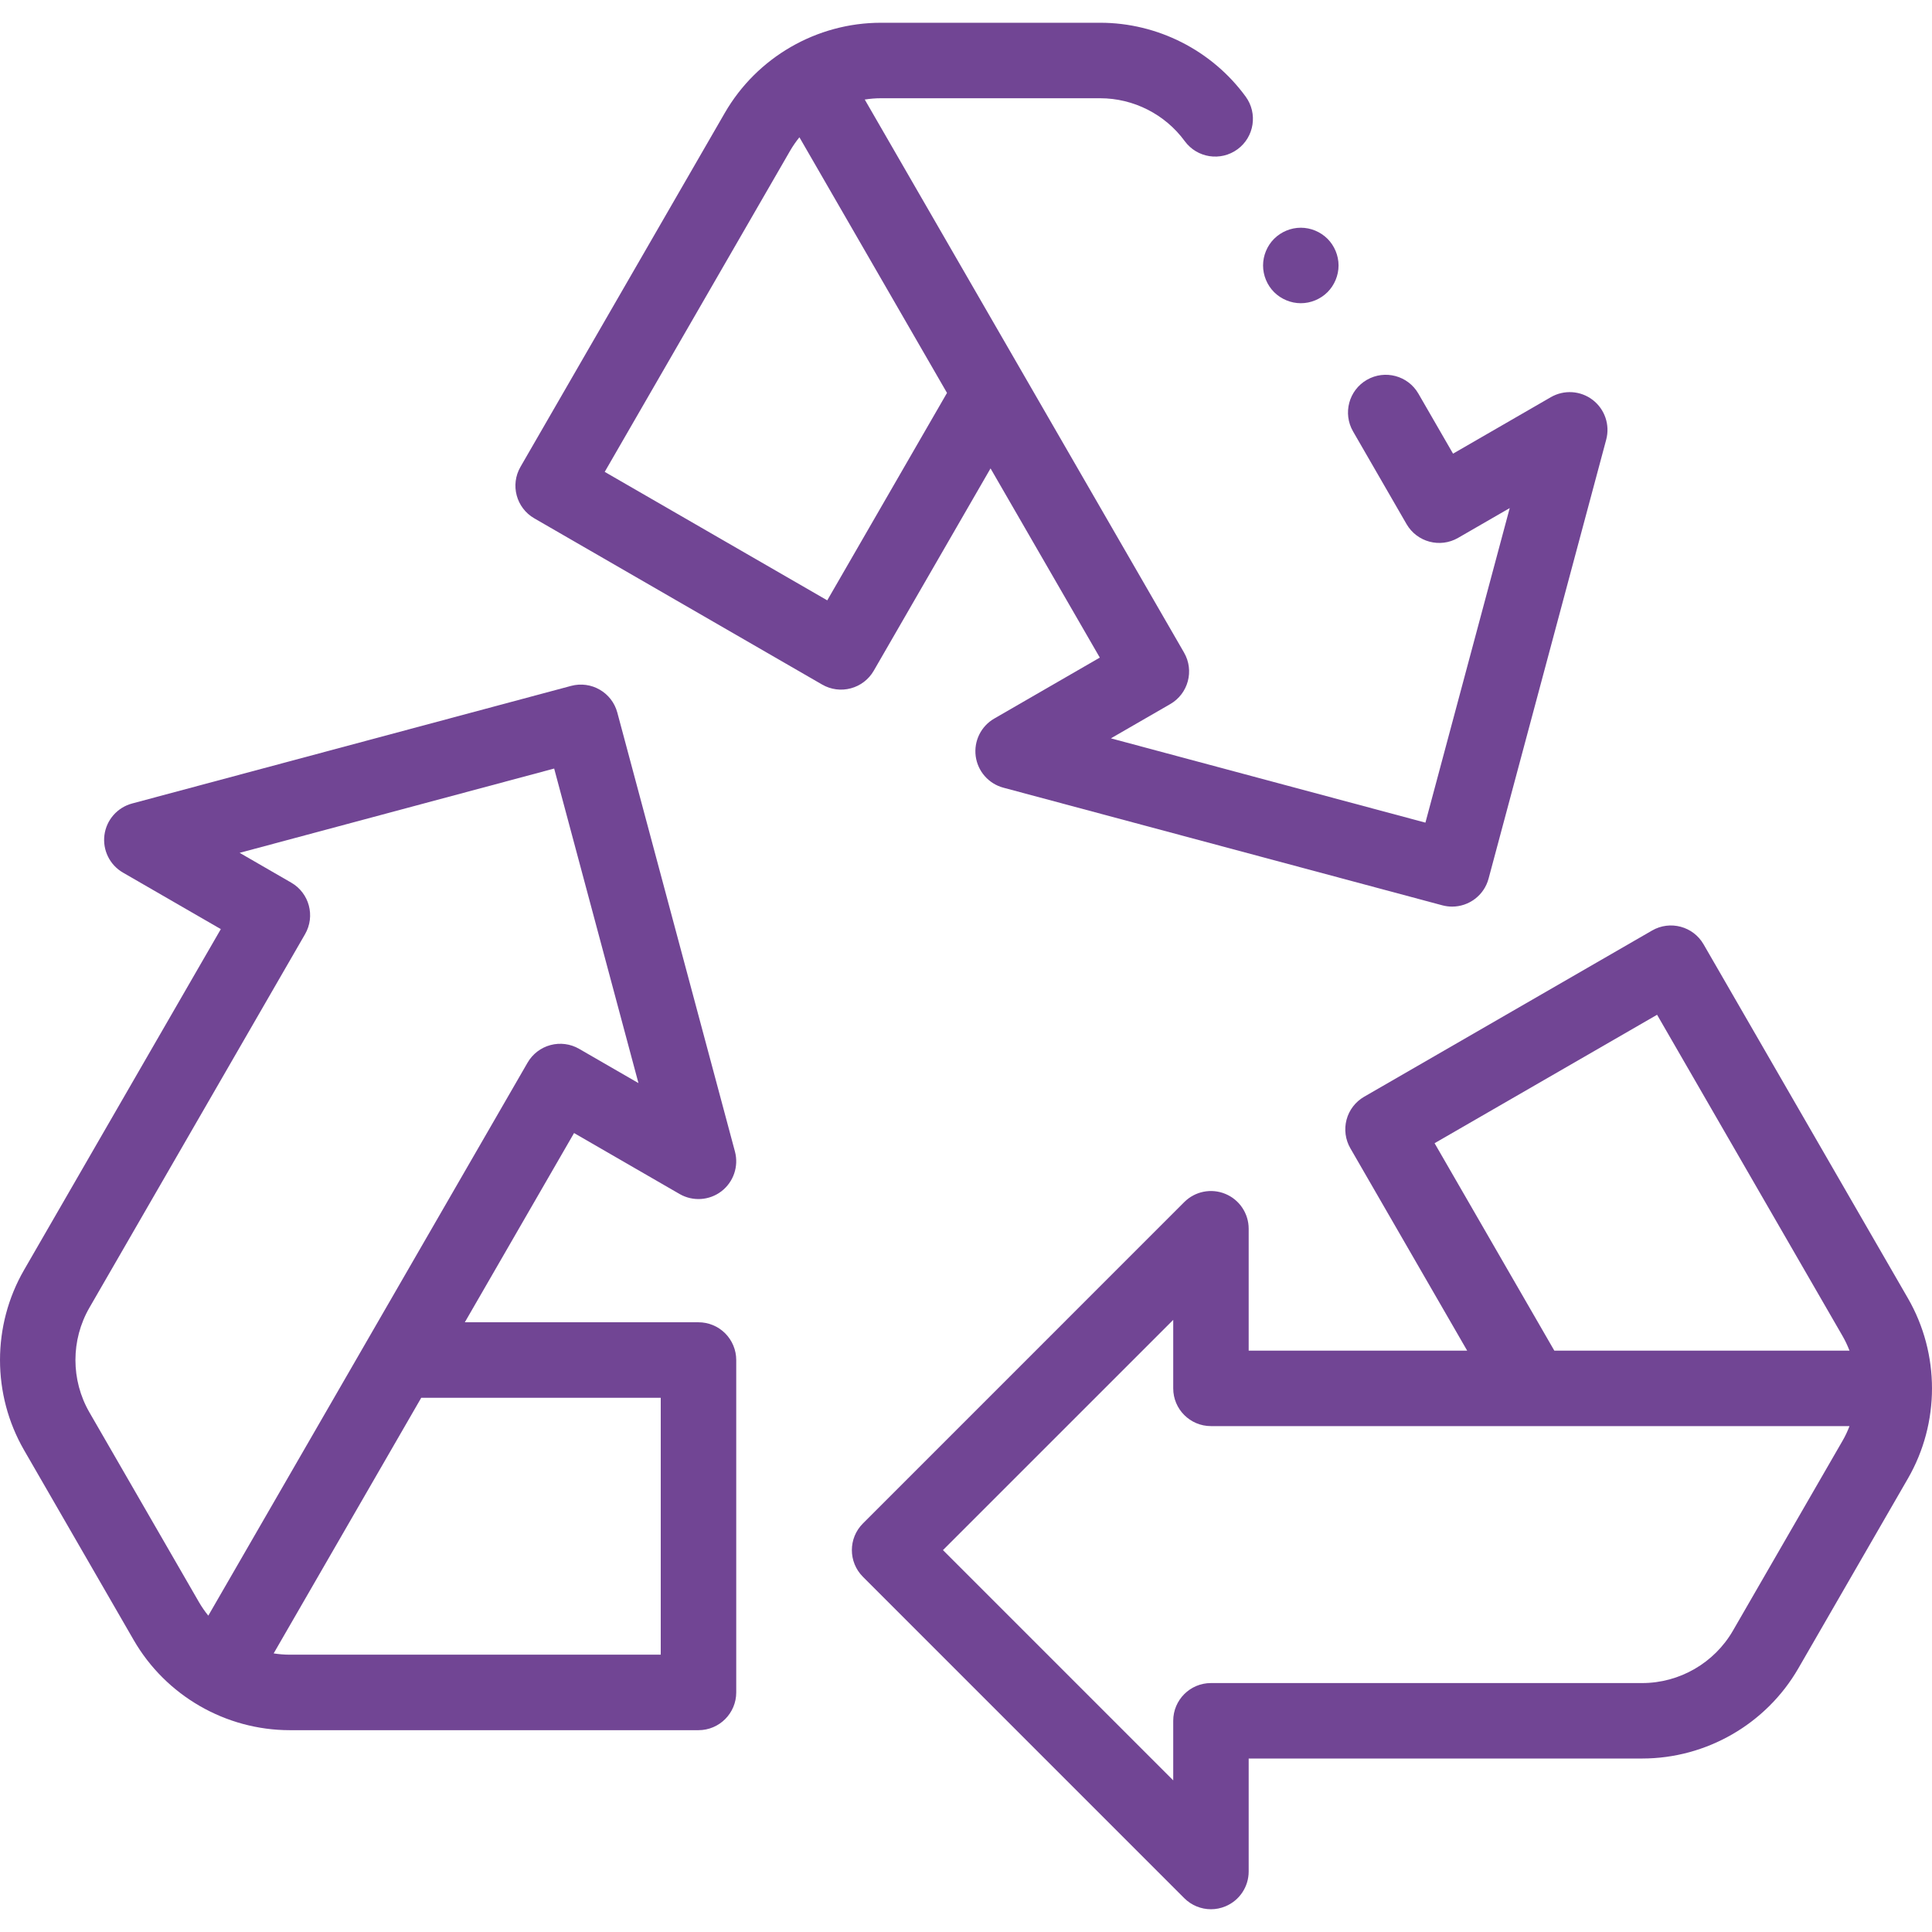 <svg width="54" height="54" viewBox="0 0 54 54" fill="none" xmlns="http://www.w3.org/2000/svg">
<g clip-path="url(#clip0_2552_1974)">
<path d="M19.523 36.958H12.992L16.045 31.669L18.995 33.373C19.365 33.586 19.826 33.556 20.165 33.296C20.503 33.036 20.652 32.598 20.542 32.186L17.254 19.916C17.103 19.354 16.525 19.02 15.962 19.171L3.692 22.458C3.28 22.569 2.975 22.916 2.919 23.339C2.864 23.762 3.068 24.177 3.438 24.39L6.172 25.969L0.673 35.495C-0.224 37.048 -0.224 38.978 0.673 40.532L3.737 45.84C4.634 47.394 6.306 48.359 8.1 48.359H19.523C20.105 48.359 20.578 47.886 20.578 47.304V38.013C20.578 37.733 20.466 37.465 20.269 37.267C20.071 37.069 19.803 36.958 19.523 36.958ZM2.5 39.477C1.978 38.574 1.978 37.452 2.5 36.549L8.526 26.111C8.818 25.606 8.645 24.961 8.14 24.67L6.698 23.837L15.489 21.481L17.845 30.273L16.186 29.315C15.944 29.175 15.656 29.138 15.386 29.21C15.116 29.282 14.886 29.459 14.746 29.701L5.822 45.158C5.727 45.041 5.641 44.917 5.564 44.785L2.5 39.477ZM18.468 46.249H8.1C7.947 46.249 7.797 46.236 7.649 46.213L11.774 39.068H18.468L18.468 46.249Z" fill="#714594"/>
<path d="M53.327 36.287L47.616 26.395C47.325 25.89 46.679 25.717 46.175 26.009L38.129 30.654C37.886 30.794 37.709 31.024 37.637 31.294C37.565 31.565 37.603 31.853 37.743 32.095L41.008 37.751H34.901V34.344C34.901 33.918 34.644 33.533 34.25 33.37C33.856 33.206 33.402 33.297 33.101 33.598L24.119 42.581C23.707 42.992 23.707 43.66 24.119 44.072L33.101 53.055C33.303 53.256 33.572 53.364 33.847 53.364C33.983 53.364 34.12 53.337 34.25 53.283C34.644 53.12 34.901 52.735 34.901 52.309V49.151H45.9C47.694 49.151 49.366 48.186 50.263 46.633L53.327 41.325C54.224 39.771 54.224 37.841 53.327 36.287ZM40.097 31.953L46.316 28.363L51.5 37.342C51.576 37.474 51.64 37.611 51.694 37.751H43.444L40.097 31.953ZM48.436 45.578C47.914 46.481 46.943 47.042 45.9 47.042H33.846C33.264 47.042 32.792 47.514 32.792 48.096V49.762L26.356 43.326L32.792 36.891V38.806C32.792 39.388 33.264 39.86 33.846 39.86H51.694C51.64 40.001 51.577 40.138 51.5 40.27L48.436 45.578Z" fill="#714594"/>
<path d="M24.421 18.748L27.686 13.092L30.74 18.38L27.79 20.084C27.42 20.297 27.216 20.712 27.271 21.135C27.327 21.558 27.632 21.905 28.044 22.016L40.314 25.304C40.405 25.328 40.497 25.34 40.588 25.34C41.053 25.34 41.48 25.029 41.606 24.558L44.894 12.288C45.004 11.876 44.855 11.438 44.517 11.178C44.178 10.918 43.717 10.888 43.347 11.101L40.613 12.68L39.645 11.003C39.354 10.498 38.709 10.326 38.204 10.617C37.7 10.908 37.527 11.553 37.818 12.058L39.313 14.648C39.605 15.153 40.25 15.325 40.754 15.034L42.197 14.201L39.841 22.993L31.05 20.637L32.708 19.68C33.213 19.389 33.386 18.744 33.094 18.239L24.17 2.782C24.319 2.759 24.469 2.746 24.622 2.746H30.751C31.681 2.746 32.565 3.194 33.114 3.945C33.458 4.415 34.118 4.517 34.588 4.173C35.058 3.829 35.16 3.169 34.816 2.699C33.872 1.407 32.352 0.636 30.751 0.636H24.622C22.828 0.636 21.156 1.601 20.259 3.155L14.548 13.048C14.256 13.552 14.429 14.197 14.934 14.488L22.98 19.134C23.222 19.274 23.51 19.312 23.78 19.239C24.051 19.167 24.281 18.99 24.421 18.748ZM23.122 16.78L16.902 13.189L22.086 4.21C22.163 4.078 22.249 3.954 22.344 3.837L26.469 10.982L23.122 16.78Z" fill="#714594"/>
<path d="M36.358 8.475C36.636 8.475 36.907 8.362 37.104 8.166C37.3 7.97 37.413 7.697 37.413 7.42C37.413 7.143 37.3 6.87 37.104 6.674C36.907 6.478 36.636 6.365 36.358 6.365C36.081 6.365 35.809 6.478 35.612 6.674C35.416 6.87 35.303 7.143 35.303 7.42C35.303 7.698 35.416 7.97 35.612 8.166C35.809 8.362 36.081 8.475 36.358 8.475Z" fill="#714594"/>
</g>
<defs>
<clipPath id="clip0_2552_1974">
<rect width="54" height="54" fill="white"/>
</clipPath>
</defs>
</svg>
